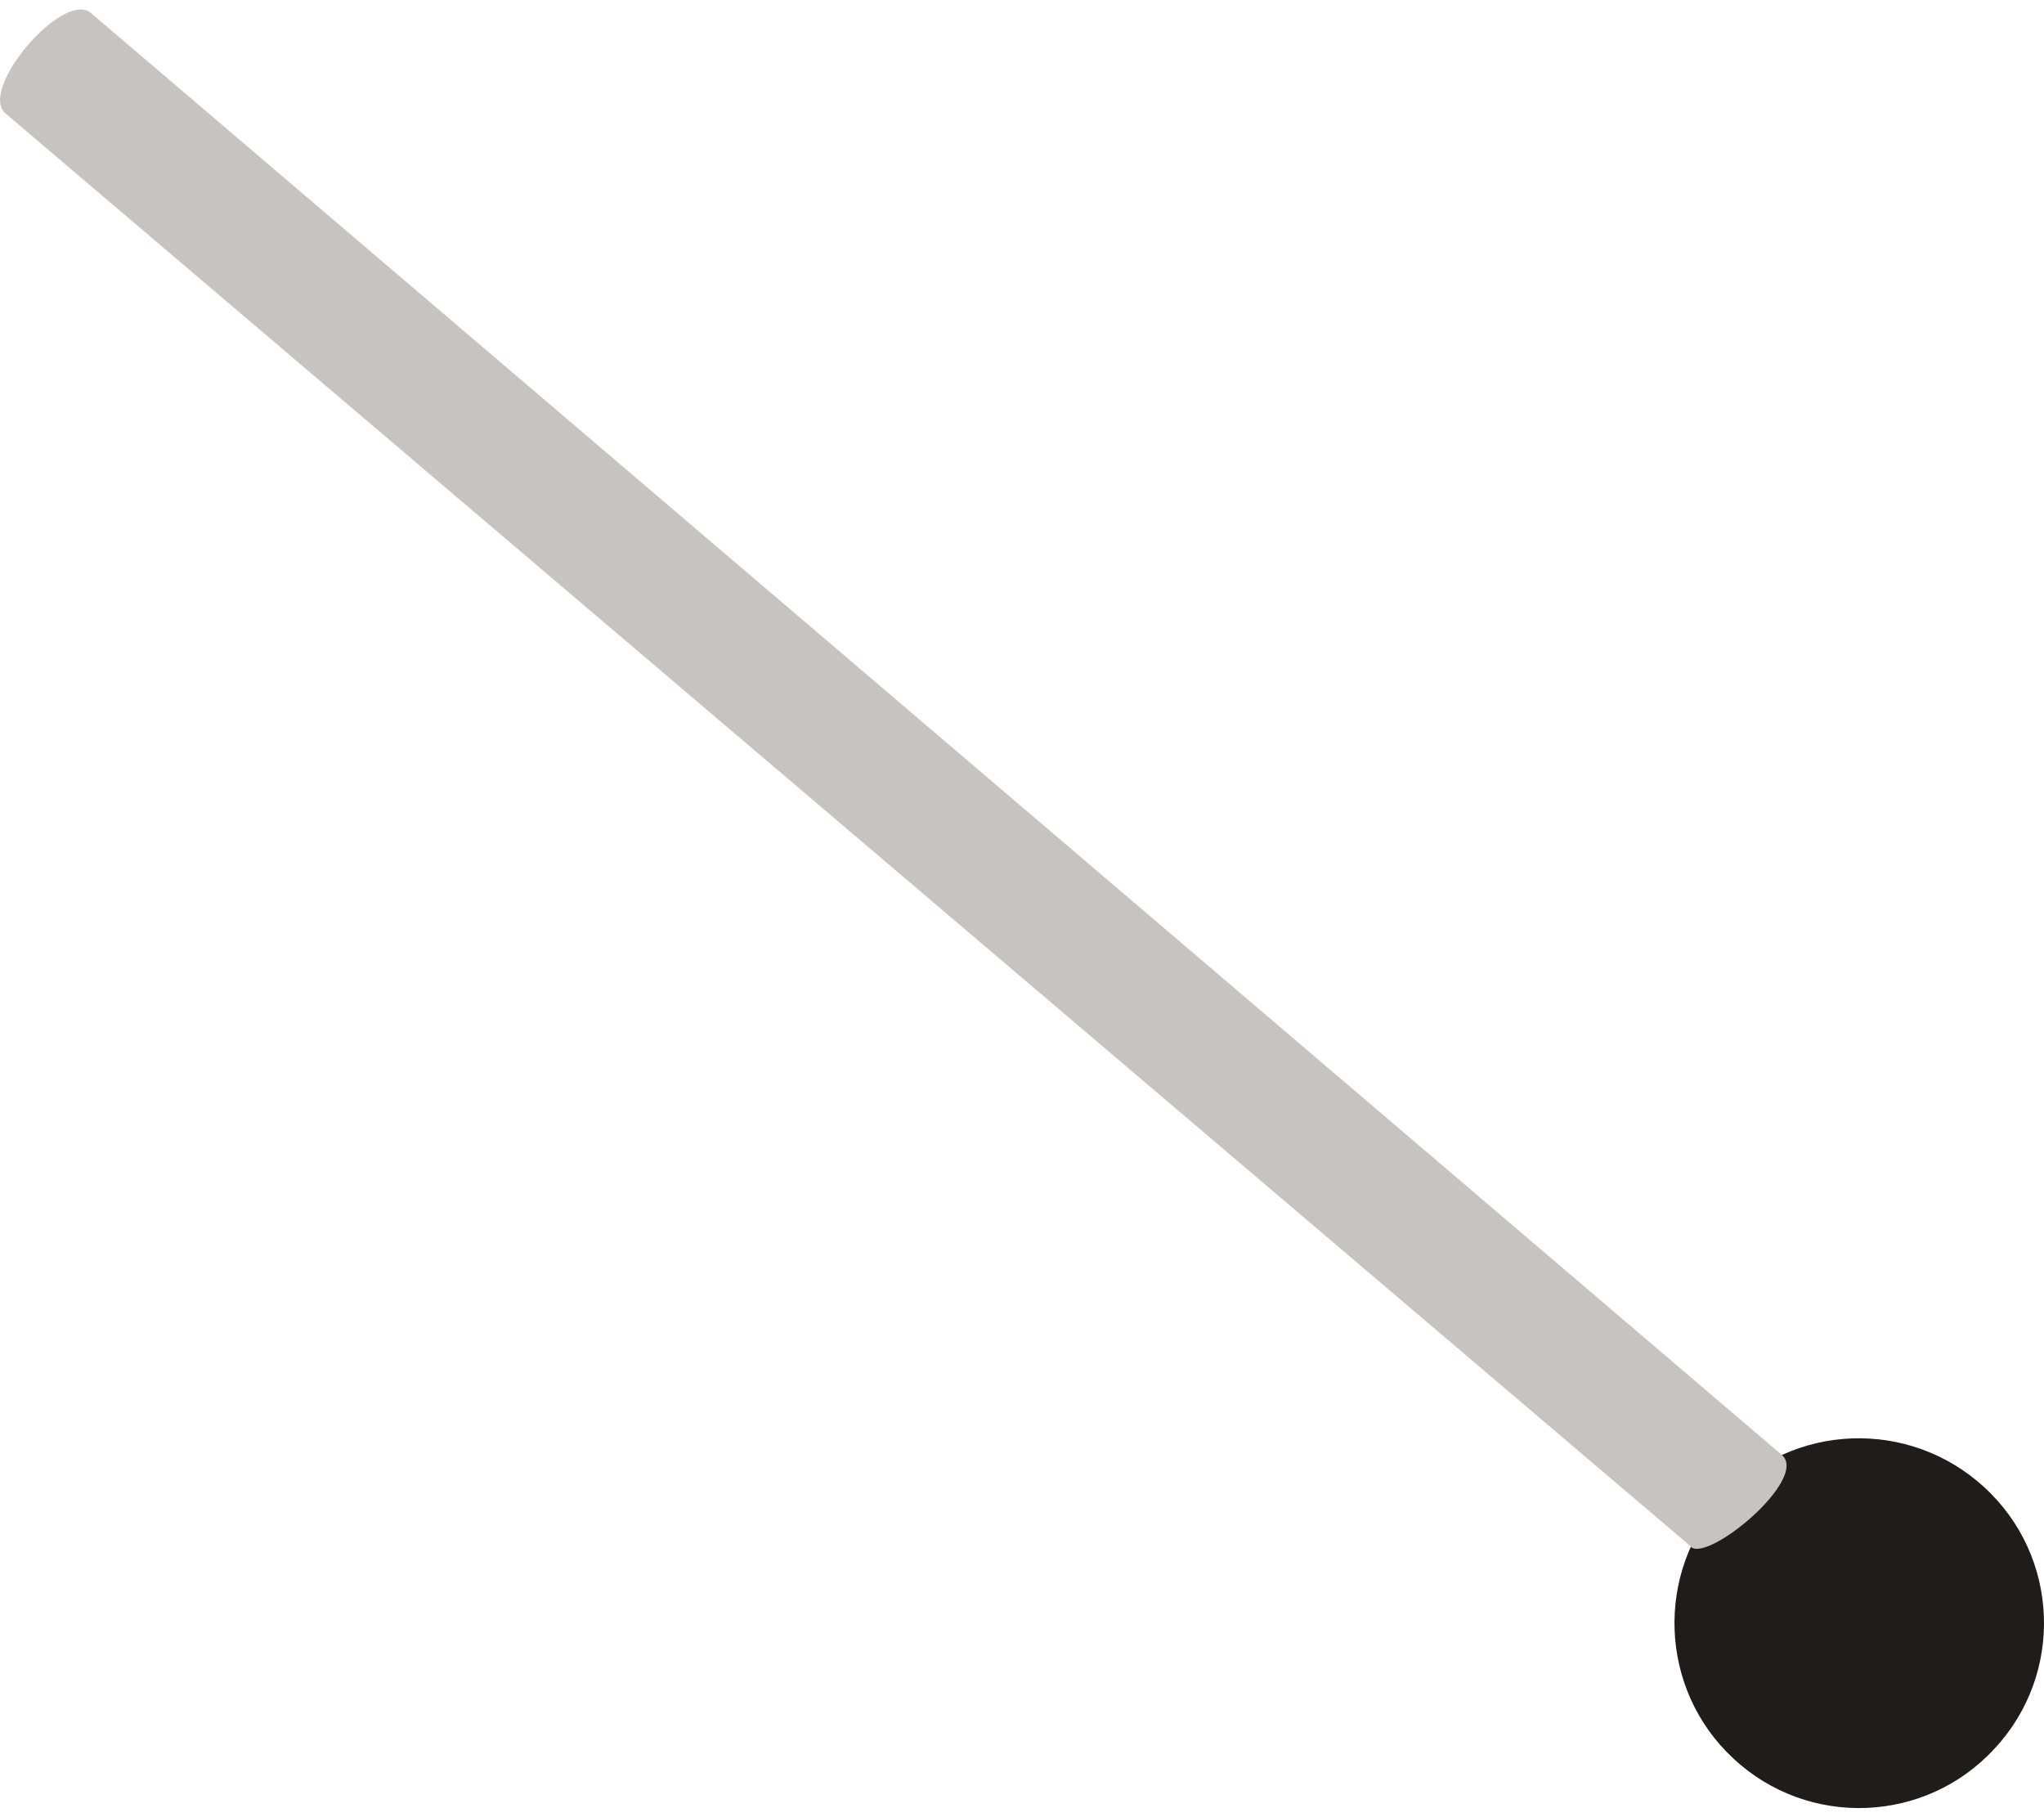 <?xml version="1.0" encoding="UTF-8"?><svg xmlns="http://www.w3.org/2000/svg" id="machines6830336f562ac" viewBox="0 0 36.41 32.02" aria-hidden="true" width="36px" height="32px">
  <defs><linearGradient class="cerosgradient" data-cerosgradient="true" id="CerosGradient_idc3d5f48c4" gradientUnits="userSpaceOnUse" x1="50%" y1="100%" x2="50%" y2="0%"><stop offset="0%" stop-color="#d1d1d1"/><stop offset="100%" stop-color="#d1d1d1"/></linearGradient><linearGradient/>
    <style>
      .cls-1-6830336f562ac{
        fill: #c7c3c2;
      }

      .cls-2-6830336f562ac{
        fill: #201c1c;
      }
    </style>
  </defs>
  <path class="cls-2-6830336f562ac" d="M30.88,31.15c1.33,1.24,3.42,1.16,4.65-.18,1.24-1.33,1.16-3.42-.18-4.65-1.33-1.23-3.42-1.16-4.65.18-1.23,1.33-1.15,3.42.18,4.65Z"/>
  <path class="cls-1-6830336f562ac" d="M30.13,27.38L.1,1.85C-.4,1.43,1.13-.36,1.62.06l30.12,25.68c.49.42-1.3,1.91-1.62,1.64Z"/>
</svg>